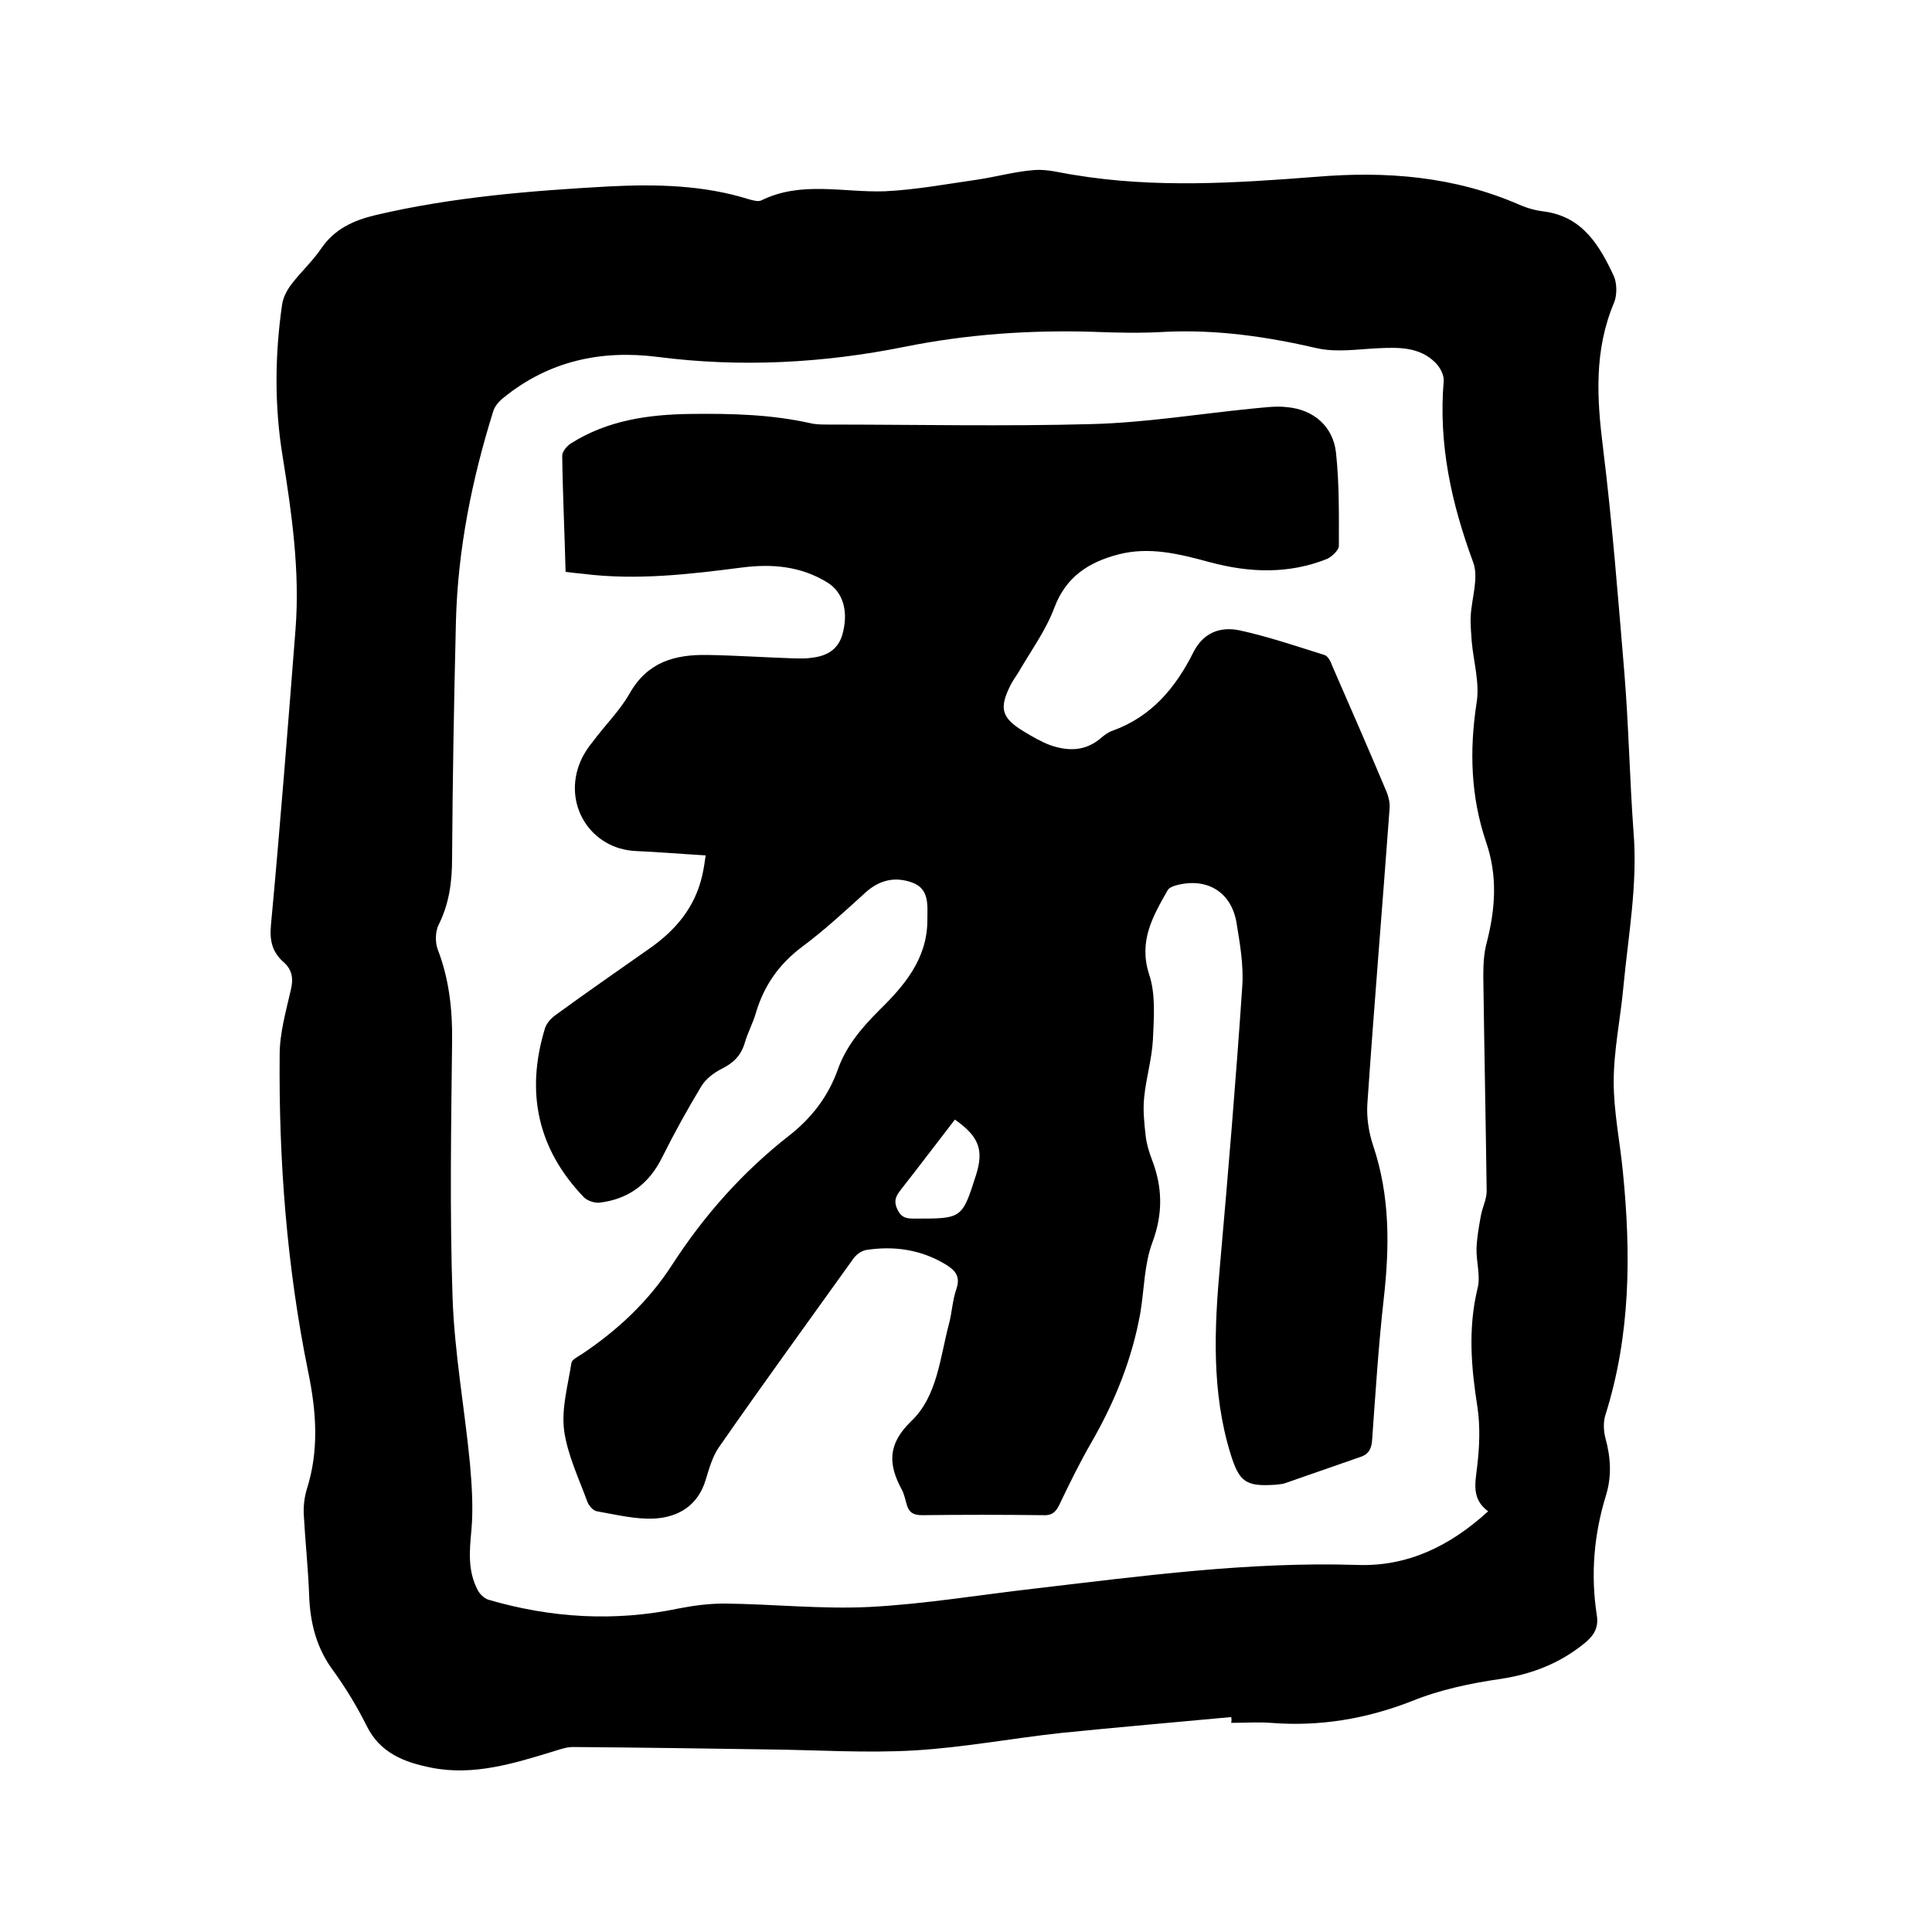 <svg enable-background="new 0 0 400 400" viewBox="0 0 400 400" xmlns="http://www.w3.org/2000/svg"><path d="m254.9 355.5c-11.8 1.1-23.5 2.1-35.3 3.3-10.1 1.1-20.1 3-30.2 3.6s-20.3-.1-30.5-.2c-13.4-.2-26.9-.4-40.3-.5-1.3 0-2.7.5-4 .9-8.2 2.5-16.5 5.1-25.2 3.4-5.6-1.1-10.7-3-13.5-8.7-2-4-4.3-7.8-6.9-11.4-3.5-4.7-4.8-9.9-5-15.7-.2-5.5-.8-11-1.1-16.5-.1-1.8.1-3.6.6-5.3 2.6-8.1 2-16.2.3-24.4-4.4-21.6-6.1-43.6-5.9-65.6 0-4.5 1.3-9 2.3-13.4.6-2.4.3-4.3-1.6-5.9-2.3-2.1-2.8-4.5-2.5-7.6 1.9-20.4 3.5-40.9 5.1-61.4.9-12-.8-23.9-2.7-35.7-1.7-10.4-1.6-20.9-.1-31.3.2-1.5 1-3 1.9-4.2 1.9-2.5 4.3-4.7 6.1-7.3 2.8-4.2 6.8-6 11.5-7.1 15.8-3.7 31.9-5 48.1-5.9 9.9-.5 19.7-.3 29.2 2.7.8.2 1.8.5 2.4.2 8.3-4.1 17-1.6 25.6-1.9 6.4-.3 12.8-1.5 19.1-2.4 4-.6 7.9-1.7 11.9-2 2.7-.2 5.4.6 8.1 1 16.8 2.8 33.5 1.7 50.3.4 14.4-1.2 28.5-.1 42 5.8 1.6.7 3.4 1.2 5.2 1.4 7.9 1.1 11.4 7.1 14.3 13.3.7 1.5.7 4 .1 5.5-4.2 9.9-3.6 19.9-2.3 30.2 1.9 15.4 3.1 30.9 4.4 46.4.9 11 1.1 22 1.9 33 .9 10.9-1.1 21.5-2.1 32.2-.6 6.5-2 13-2 19.6 0 6.2 1.3 12.4 1.9 18.6 1.7 17 1.6 33.8-3.6 50.3-.5 1.5-.4 3.4 0 4.9 1.1 4 1.3 7.9.1 11.8-2.5 8.1-3.2 16.4-1.9 24.8.4 2.5-.5 4.1-2.4 5.7-5.1 4.2-10.9 6.5-17.5 7.5-6.2.9-12.5 2.2-18.4 4.6-9.5 3.7-19.1 5.3-29.2 4.5-2.7-.2-5.5 0-8.2 0 .1-.4.1-.8 0-1.2zm53.2-42.6c-3.4-2.5-2.7-5.7-2.3-9 .5-4.1.7-8.4.1-12.5-1.3-8.2-2-16.3 0-24.6.7-2.6-.3-5.6-.2-8.4.1-2.3.5-4.5.9-6.7.3-1.7 1.2-3.4 1.2-5.1-.2-14.8-.5-29.6-.7-44.5 0-2.3.1-4.7.7-6.9 1.8-7 2.3-13.8-.1-20.8-3.2-9.4-3.5-19-2-28.8.7-4.1-.6-8.5-1-12.8-.1-1.7-.3-3.5-.2-5.3.2-3.7 1.7-7.9.5-11.1-4.5-12.2-7.2-24.4-6.1-37.5.1-1.2-.7-2.8-1.7-3.8-3.3-3.3-7.6-3.2-11.9-3-4.2.2-8.6.9-12.6 0-10.4-2.4-20.7-3.9-31.4-3.4-5 .3-10 .2-14.9 0-13.2-.4-26.2.5-39.1 3.1-16.9 3.4-34 4.3-51.1 2.1-11.7-1.5-22.5.8-31.9 8.4-.9.7-1.9 1.8-2.2 2.9-4.4 14.1-7.3 28.5-7.7 43.3-.4 16.4-.7 32.8-.8 49.2 0 4.9-.6 9.4-2.8 13.8-.7 1.4-.7 3.6-.2 5 2.4 6.2 3.1 12.6 3 19.2-.2 17.7-.5 35.4.1 53 .4 11.5 2.5 22.9 3.6 34.3.4 4.6.7 9.3.3 13.8-.4 4.3-.8 8.4 1.3 12.4.4.8 1.3 1.7 2.2 2 13 3.8 26.2 4.6 39.5 1.8 3.1-.6 6.2-1 9.4-1 10 .1 20.1 1.2 30.1.7 11.4-.6 22.7-2.5 34.1-3.8 22.2-2.6 44.3-5.6 66.7-4.9 10.4.4 19.2-3.8 27.2-11.1z"/><path d="m146.1 177.1c-5.1-.3-9.8-.7-14.4-.9-9.5-.4-15.3-9.8-11.5-18.6.6-1.4 1.5-2.8 2.5-4 2.5-3.4 5.6-6.4 7.7-10.1 3.7-6.5 9.4-8 16-7.9 5.9.1 11.8.5 17.7.7 1.3 0 2.5.1 3.8-.1 3.9-.4 6-2.2 6.7-5.6 1-4.4-.2-8.1-3.3-10-5.5-3.4-11.5-3.9-17.7-3.1-10.9 1.4-21.8 2.7-32.9 1.3-1-.1-2.1-.2-3.6-.4-.2-8.1-.6-16.1-.7-24.1 0-.8 1-2 1.8-2.5 7.6-4.8 16.1-6 24.9-6.1 8.3-.1 16.5.1 24.6 1.9 1.2.3 2.5.3 3.8.3 18.2 0 36.4.4 54.6-.1 11.1-.3 22.1-2.1 33.1-3.2 2.4-.2 4.9-.6 7.3-.3 5.5.5 9.5 4 10.1 9.4.7 6.4.6 12.9.6 19.3 0 .9-1.4 2.2-2.4 2.7-8 3.2-16.1 2.9-24.3.7-6.3-1.7-12.5-3.3-19-1.6-6.1 1.6-10.8 4.6-13.2 11-1.8 4.8-4.9 9-7.5 13.5-.5.8-1.1 1.6-1.5 2.4-2.5 4.9-2 6.9 2.6 9.7 1.8 1.1 3.7 2.2 5.6 2.9 3.5 1.2 7 1.3 10.2-1.3.8-.7 1.7-1.4 2.6-1.7 8.1-2.9 13.1-8.9 16.8-16.3 2.1-4.1 5.6-5.3 9.5-4.5 6 1.3 11.8 3.3 17.6 5.1.7.2 1.3 1.3 1.6 2.2 3.8 8.7 7.6 17.4 11.3 26.2.4 1 .7 2.3.6 3.4-1.5 20.4-3.2 40.7-4.6 61.1-.2 2.9.3 6 1.2 8.7 3.5 10.4 3.4 20.9 2.2 31.6-1.1 9.7-1.7 19.4-2.4 29.1-.1 1.9-.6 3.2-2.6 3.8-5.2 1.8-10.3 3.6-15.5 5.4-.6.2-1.2.2-1.9.3-6.1.4-7.5-.5-9.3-6.3-4-12.9-3.4-26.1-2.2-39.3 1.7-19.2 3.3-38.4 4.6-57.6.3-4.4-.5-8.9-1.2-13.2-1.1-6.4-6.2-9.4-12.5-7.7-.7.2-1.5.5-1.8 1.1-3 5.3-6 10.4-3.8 17.3 1.4 4.1 1 9 .8 13.5-.2 4-1.4 7.9-1.8 11.9-.3 2.7 0 5.4.3 8.1.2 1.7.7 3.3 1.3 4.9 2.2 5.7 2.3 11.2.1 17.1-1.7 4.5-1.7 9.8-2.5 14.6-1.7 9.5-5.2 18.2-10 26.6-2.5 4.3-4.7 8.8-6.8 13.2-.8 1.6-1.6 2.2-3.4 2.1-8.4-.1-16.7-.1-25.1 0-1.8 0-2.7-.7-3.1-2.3-.3-1-.5-2.1-1-3-2.8-5.2-3-9.4 2-14.2 5.4-5.2 5.9-13.1 7.8-20.2.6-2.3.7-4.8 1.5-7.1.9-2.6-.2-3.9-2.2-5.1-5.1-3.1-10.7-3.9-16.5-3-1 .2-2.1 1-2.7 1.9-9.3 13-18.7 25.9-27.8 39-1.3 1.9-2 4.4-2.7 6.7-1.6 5.3-5.6 7.7-10.6 8-3.9.2-7.9-.8-11.9-1.5-.8-.1-1.7-1.2-2-2-1.8-4.9-4.1-9.7-4.8-14.7-.6-4.6.8-9.4 1.5-14 .1-.7 1.3-1.3 2.1-1.8 7.5-5 13.9-11 18.8-18.6 6.6-10.2 14.6-19.2 24.2-26.7 4.6-3.6 8-8 10-13.5 1.7-4.9 4.9-8.7 8.5-12.3 5.2-5.1 10.1-10.7 10.1-18.8 0-3 .5-6.5-3.2-7.8-3.4-1.2-6.5-.6-9.4 1.9-4.3 3.9-8.6 7.9-13.3 11.4-4.8 3.6-7.9 8-9.6 13.7-.6 2.1-1.7 4.1-2.3 6.2-.8 2.7-2.4 4.2-4.8 5.4-1.6.8-3.3 2.1-4.2 3.6-2.9 4.8-5.6 9.7-8.1 14.7-2.7 5.5-7 8.7-13 9.4-1 .1-2.5-.4-3.2-1.1-9.6-10-12.1-21.7-8.1-34.9.3-1.1 1.3-2.2 2.3-2.9 6.3-4.6 12.8-9.1 19.2-13.6 5.5-3.8 9.6-8.6 11.1-15.3.4-1.8.5-2.8.7-4.1zm51.6 54.7c-3.8 4.9-7.4 9.7-11.1 14.4-1 1.3-1.7 2.3-.8 4.2s2.1 1.9 3.8 1.9c9.6 0 9.6 0 12.5-9.1 1.6-5.1.6-7.9-4.4-11.4z"/></svg>